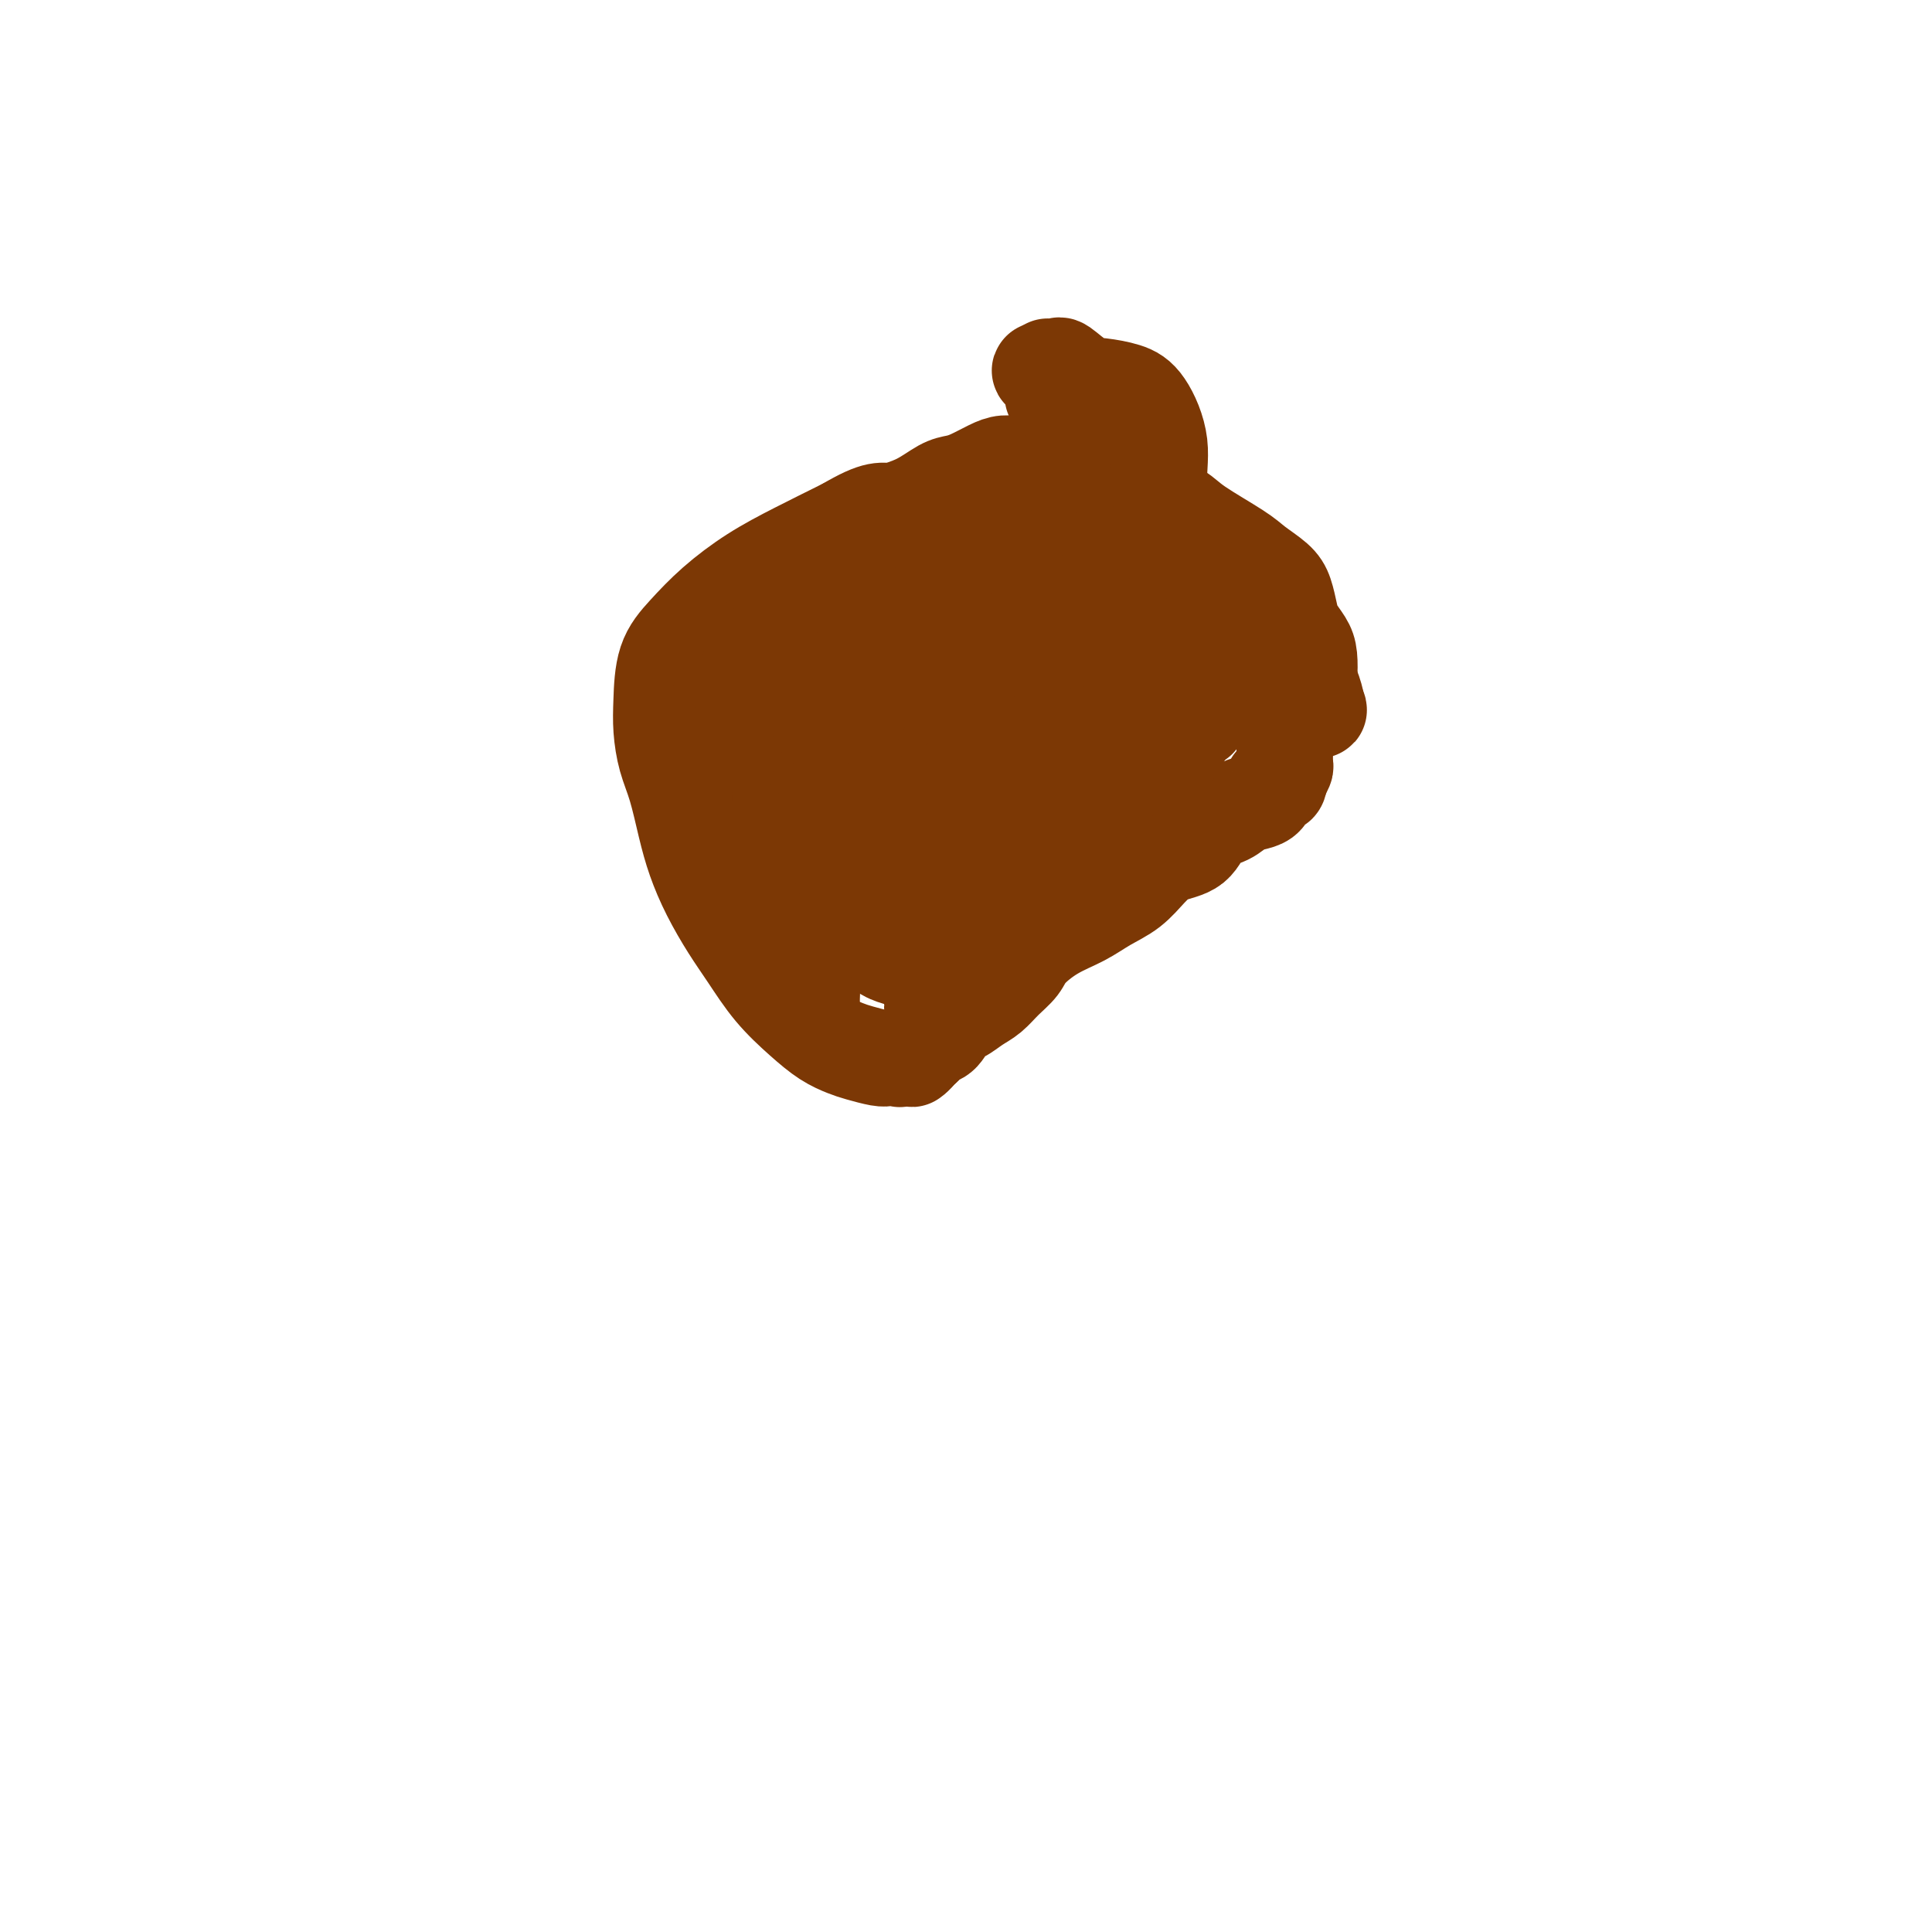 <svg viewBox='0 0 400 400' version='1.1' xmlns='http://www.w3.org/2000/svg' xmlns:xlink='http://www.w3.org/1999/xlink'><g fill='none' stroke='#7C3805' stroke-width='20' stroke-linecap='round' stroke-linejoin='round'><path d='M177,127c0.353,-1.494 0.706,-2.988 2,-4c1.294,-1.012 3.530,-1.543 6,-3c2.470,-1.457 5.173,-3.839 8,-5c2.827,-1.161 5.779,-1.099 8,-1c2.221,0.099 3.712,0.236 5,0c1.288,-0.236 2.373,-0.845 3,-1c0.627,-0.155 0.795,0.143 1,0c0.205,-0.143 0.446,-0.728 1,-1c0.554,-0.272 1.420,-0.231 1,0c-0.420,0.231 -2.126,0.652 -4,1c-1.874,0.348 -3.915,0.623 -7,1c-3.085,0.377 -7.213,0.858 -11,2c-3.787,1.142 -7.232,2.946 -10,5c-2.768,2.054 -4.857,4.358 -7,6c-2.143,1.642 -4.340,2.622 -6,4c-1.660,1.378 -2.785,3.154 -4,4c-1.215,0.846 -2.522,0.763 -3,1c-0.478,0.237 -0.129,0.795 0,1c0.129,0.205 0.037,0.059 0,0c-0.037,-0.059 -0.018,-0.029 0,0'/><path d='M160,137c-4.096,3.227 0.664,0.794 3,-1c2.336,-1.794 2.249,-2.950 3,-4c0.751,-1.050 2.339,-1.995 4,-3c1.661,-1.005 3.395,-2.070 5,-3c1.605,-0.930 3.079,-1.726 6,-3c2.921,-1.274 7.287,-3.025 10,-4c2.713,-0.975 3.772,-1.175 5,-2c1.228,-0.825 2.626,-2.274 4,-3c1.374,-0.726 2.723,-0.730 4,-1c1.277,-0.270 2.481,-0.805 4,-1c1.519,-0.195 3.351,-0.048 5,0c1.649,0.048 3.115,-0.002 4,0c0.885,0.002 1.191,0.057 2,0c0.809,-0.057 2.122,-0.226 3,0c0.878,0.226 1.319,0.848 2,1c0.681,0.152 1.600,-0.167 2,0c0.400,0.167 0.281,0.818 1,1c0.719,0.182 2.277,-0.105 3,0c0.723,0.105 0.613,0.602 1,1c0.387,0.398 1.272,0.698 2,1c0.728,0.302 1.298,0.607 2,1c0.702,0.393 1.535,0.875 2,1c0.465,0.125 0.561,-0.107 1,0c0.439,0.107 1.219,0.554 2,1'/><path d='M240,119c2.968,1.244 1.387,0.854 1,1c-0.387,0.146 0.418,0.828 1,1c0.582,0.172 0.940,-0.166 1,0c0.060,0.166 -0.178,0.835 0,1c0.178,0.165 0.772,-0.173 1,0c0.228,0.173 0.092,0.858 0,1c-0.092,0.142 -0.138,-0.257 0,0c0.138,0.257 0.460,1.171 1,2c0.540,0.829 1.296,1.574 2,2c0.704,0.426 1.354,0.535 2,1c0.646,0.465 1.287,1.287 2,2c0.713,0.713 1.498,1.318 2,2c0.502,0.682 0.722,1.440 1,2c0.278,0.560 0.613,0.920 1,1c0.387,0.080 0.825,-0.120 1,0c0.175,0.120 0.088,0.560 0,1'/><path d='M256,136c2.404,2.629 0.414,0.702 0,0c-0.414,-0.702 0.749,-0.178 1,0c0.251,0.178 -0.411,0.009 0,0c0.411,-0.009 1.893,0.143 3,1c1.107,0.857 1.838,2.420 2,3c0.162,0.580 -0.244,0.176 0,1c0.244,0.824 1.137,2.877 2,4c0.863,1.123 1.695,1.317 2,2c0.305,0.683 0.082,1.856 0,3c-0.082,1.144 -0.025,2.260 0,3c0.025,0.740 0.017,1.106 0,2c-0.017,0.894 -0.043,2.318 0,3c0.043,0.682 0.155,0.624 0,1c-0.155,0.376 -0.578,1.188 -1,2'/><path d='M265,161c-0.331,2.360 -0.658,1.261 -1,1c-0.342,-0.261 -0.698,0.315 -1,1c-0.302,0.685 -0.549,1.480 -1,2c-0.451,0.520 -1.105,0.766 -2,1c-0.895,0.234 -2.031,0.457 -3,1c-0.969,0.543 -1.771,1.407 -3,2c-1.229,0.593 -2.887,0.914 -4,2c-1.113,1.086 -1.683,2.937 -3,4c-1.317,1.063 -3.382,1.338 -5,2c-1.618,0.662 -2.787,1.712 -4,3c-1.213,1.288 -2.468,2.813 -4,4c-1.532,1.187 -3.340,2.036 -5,3c-1.660,0.964 -3.172,2.043 -5,3c-1.828,0.957 -3.973,1.793 -6,3c-2.027,1.207 -3.935,2.784 -5,4c-1.065,1.216 -1.286,2.070 -2,3c-0.714,0.930 -1.920,1.935 -3,3c-1.080,1.065 -2.032,2.191 -3,3c-0.968,0.809 -1.951,1.302 -3,2c-1.049,0.698 -2.165,1.602 -3,2c-0.835,0.398 -1.390,0.292 -2,1c-0.610,0.708 -1.277,2.231 -2,3c-0.723,0.769 -1.502,0.784 -2,1c-0.498,0.216 -0.714,0.633 -1,1c-0.286,0.367 -0.643,0.683 -1,1'/><path d='M191,217c-4.230,3.879 -1.306,1.576 -1,1c0.306,-0.576 -2.008,0.575 -3,1c-0.992,0.425 -0.663,0.126 -1,0c-0.337,-0.126 -1.342,-0.077 -2,0c-0.658,0.077 -0.971,0.182 -2,0c-1.029,-0.182 -2.774,-0.650 -4,-1c-1.226,-0.350 -1.934,-0.581 -3,-1c-1.066,-0.419 -2.490,-1.026 -4,-2c-1.510,-0.974 -3.107,-2.317 -5,-4c-1.893,-1.683 -4.082,-3.708 -6,-6c-1.918,-2.292 -3.563,-4.850 -5,-7c-1.437,-2.150 -2.664,-3.890 -4,-6c-1.336,-2.110 -2.781,-4.590 -4,-7c-1.219,-2.410 -2.211,-4.752 -3,-7c-0.789,-2.248 -1.374,-4.404 -2,-7c-0.626,-2.596 -1.291,-5.631 -2,-8c-0.709,-2.369 -1.461,-4.071 -2,-6c-0.539,-1.929 -0.864,-4.086 -1,-6c-0.136,-1.914 -0.084,-3.585 0,-6c0.084,-2.415 0.199,-5.572 1,-8c0.801,-2.428 2.289,-4.126 4,-6c1.711,-1.874 3.644,-3.925 6,-6c2.356,-2.075 5.134,-4.174 8,-6c2.866,-1.826 5.819,-3.379 9,-5c3.181,-1.621 6.591,-3.311 10,-5'/><path d='M175,109c6.879,-4.055 7.575,-3.191 10,-3c2.425,0.191 6.577,-0.289 10,-1c3.423,-0.711 6.115,-1.652 9,-2c2.885,-0.348 5.961,-0.104 9,0c3.039,0.104 6.039,0.068 9,0c2.961,-0.068 5.883,-0.169 8,0c2.117,0.169 3.428,0.608 5,1c1.572,0.392 3.406,0.737 5,1c1.594,0.263 2.948,0.444 4,1c1.052,0.556 1.801,1.488 4,3c2.199,1.512 5.846,3.605 8,5c2.154,1.395 2.814,2.092 4,3c1.186,0.908 2.899,2.028 4,3c1.101,0.972 1.591,1.795 2,3c0.409,1.205 0.737,2.792 1,4c0.263,1.208 0.462,2.037 1,3c0.538,0.963 1.416,2.058 2,3c0.584,0.942 0.873,1.729 1,3c0.127,1.271 0.091,3.025 0,4c-0.091,0.975 -0.237,1.170 0,2c0.237,0.830 0.857,2.295 1,3c0.143,0.705 -0.192,0.651 0,1c0.192,0.349 0.912,1.100 1,1c0.088,-0.100 -0.456,-1.050 -1,-2'/><path d='M272,145c1.240,3.173 0.340,-1.396 -1,-4c-1.340,-2.604 -3.119,-3.243 -5,-5c-1.881,-1.757 -3.865,-4.631 -6,-7c-2.135,-2.369 -4.420,-4.234 -7,-6c-2.580,-1.766 -5.456,-3.432 -8,-5c-2.544,-1.568 -4.756,-3.037 -7,-5c-2.244,-1.963 -4.521,-4.421 -7,-6c-2.479,-1.579 -5.162,-2.279 -7,-3c-1.838,-0.721 -2.833,-1.461 -4,-2c-1.167,-0.539 -2.507,-0.876 -3,-1c-0.493,-0.124 -0.141,-0.035 0,0c0.141,0.035 0.070,0.018 0,0'/><path d='M235,125c-0.055,-0.513 -0.110,-1.026 -1,0c-0.890,1.026 -2.615,3.590 -5,7c-2.385,3.410 -5.431,7.664 -9,13c-3.569,5.336 -7.663,11.753 -12,17c-4.337,5.247 -8.918,9.325 -12,13c-3.082,3.675 -4.664,6.946 -6,9c-1.336,2.054 -2.425,2.891 -3,3c-0.575,0.109 -0.635,-0.510 0,-1c0.635,-0.490 1.964,-0.852 4,-3c2.036,-2.148 4.779,-6.082 8,-10c3.221,-3.918 6.919,-7.819 11,-12c4.081,-4.181 8.545,-8.641 12,-12c3.455,-3.359 5.900,-5.615 8,-7c2.100,-1.385 3.855,-1.899 5,-2c1.145,-0.101 1.681,0.210 2,1c0.319,0.790 0.420,2.059 0,4c-0.420,1.941 -1.361,4.553 -3,8c-1.639,3.447 -3.975,7.730 -7,12c-3.025,4.270 -6.739,8.526 -10,13c-3.261,4.474 -6.070,9.166 -9,13c-2.930,3.834 -5.980,6.810 -8,9c-2.020,2.190 -3.010,3.595 -4,5'/><path d='M196,205c-5.103,6.382 -2.362,2.338 -1,0c1.362,-2.338 1.344,-2.971 2,-5c0.656,-2.029 1.987,-5.456 4,-10c2.013,-4.544 4.709,-10.205 8,-15c3.291,-4.795 7.176,-8.724 11,-13c3.824,-4.276 7.587,-8.898 11,-12c3.413,-3.102 6.475,-4.683 9,-6c2.525,-1.317 4.511,-2.371 6,-3c1.489,-0.629 2.481,-0.832 3,-1c0.519,-0.168 0.565,-0.302 0,1c-0.565,1.302 -1.741,4.041 -4,7c-2.259,2.959 -5.602,6.139 -10,10c-4.398,3.861 -9.853,8.405 -15,13c-5.147,4.595 -9.988,9.241 -14,13c-4.012,3.759 -7.196,6.629 -10,9c-2.804,2.371 -5.228,4.242 -7,5c-1.772,0.758 -2.892,0.403 -4,0c-1.108,-0.403 -2.206,-0.854 -3,-2c-0.794,-1.146 -1.286,-2.987 -2,-6c-0.714,-3.013 -1.649,-7.199 -2,-12c-0.351,-4.801 -0.116,-10.217 0,-16c0.116,-5.783 0.114,-11.931 0,-17c-0.114,-5.069 -0.338,-9.057 0,-12c0.338,-2.943 1.240,-4.841 2,-6c0.760,-1.159 1.380,-1.580 2,-2'/><path d='M182,125c0.998,-0.838 1.494,1.067 2,3c0.506,1.933 1.021,3.894 2,7c0.979,3.106 2.423,7.357 3,12c0.577,4.643 0.288,9.678 0,14c-0.288,4.322 -0.574,7.930 -1,11c-0.426,3.070 -0.993,5.603 -2,7c-1.007,1.397 -2.456,1.658 -4,2c-1.544,0.342 -3.184,0.766 -5,1c-1.816,0.234 -3.810,0.277 -6,0c-2.190,-0.277 -4.577,-0.873 -7,-2c-2.423,-1.127 -4.884,-2.785 -7,-5c-2.116,-2.215 -3.889,-4.986 -5,-8c-1.111,-3.014 -1.561,-6.271 -2,-9c-0.439,-2.729 -0.867,-4.928 -1,-7c-0.133,-2.072 0.028,-4.015 0,-5c-0.028,-0.985 -0.247,-1.011 0,-1c0.247,0.011 0.959,0.061 2,0c1.041,-0.061 2.411,-0.232 4,1c1.589,1.232 3.396,3.868 5,7c1.604,3.132 3.004,6.758 4,11c0.996,4.242 1.587,9.098 2,14c0.413,4.902 0.647,9.850 1,14c0.353,4.150 0.826,7.502 1,10c0.174,2.498 0.050,4.142 0,5c-0.050,0.858 -0.025,0.929 0,1'/><path d='M168,208c0.353,6.707 -0.766,1.473 -2,-1c-1.234,-2.473 -2.583,-2.185 -4,-4c-1.417,-1.815 -2.903,-5.732 -4,-10c-1.097,-4.268 -1.805,-8.886 -3,-14c-1.195,-5.114 -2.876,-10.723 -3,-16c-0.124,-5.277 1.308,-10.220 2,-15c0.692,-4.780 0.644,-9.395 2,-13c1.356,-3.605 4.116,-6.198 7,-9c2.884,-2.802 5.894,-5.814 9,-8c3.106,-2.186 6.310,-3.548 10,-4c3.690,-0.452 7.867,0.006 11,0c3.133,-0.006 5.221,-0.475 7,0c1.779,0.475 3.248,1.896 4,4c0.752,2.104 0.787,4.892 1,9c0.213,4.108 0.605,9.535 0,15c-0.605,5.465 -2.206,10.967 -4,16c-1.794,5.033 -3.780,9.598 -6,13c-2.220,3.402 -4.675,5.643 -7,7c-2.325,1.357 -4.519,1.830 -6,2c-1.481,0.170 -2.248,0.037 -3,0c-0.752,-0.037 -1.490,0.021 -2,-1c-0.510,-1.021 -0.791,-3.121 -1,-6c-0.209,-2.879 -0.345,-6.537 0,-11c0.345,-4.463 1.173,-9.732 2,-15'/><path d='M178,147c3.552,-9.143 11.432,-19.000 17,-24c5.568,-5.000 8.825,-5.142 12,-6c3.175,-0.858 6.269,-2.431 9,-3c2.731,-0.569 5.099,-0.132 7,0c1.901,0.132 3.333,-0.040 4,1c0.667,1.040 0.567,3.293 0,6c-0.567,2.707 -1.601,5.868 -4,10c-2.399,4.132 -6.164,9.236 -10,14c-3.836,4.764 -7.745,9.188 -12,14c-4.255,4.812 -8.856,10.012 -13,14c-4.144,3.988 -7.831,6.765 -11,9c-3.169,2.235 -5.819,3.928 -8,4c-2.181,0.072 -3.891,-1.476 -5,-4c-1.109,-2.524 -1.615,-6.023 -2,-10c-0.385,-3.977 -0.649,-8.432 0,-13c0.649,-4.568 2.211,-9.251 4,-13c1.789,-3.749 3.804,-6.566 7,-9c3.196,-2.434 7.573,-4.485 12,-6c4.427,-1.515 8.903,-2.494 13,-3c4.097,-0.506 7.814,-0.539 11,0c3.186,0.539 5.840,1.650 8,3c2.160,1.350 3.826,2.939 5,6c1.174,3.061 1.854,7.593 2,12c0.146,4.407 -0.244,8.688 -2,13c-1.756,4.312 -4.878,8.656 -8,13'/><path d='M214,175c-2.833,3.762 -5.917,6.667 -10,9c-4.083,2.333 -9.165,4.093 -13,5c-3.835,0.907 -6.424,0.962 -9,1c-2.576,0.038 -5.141,0.060 -7,-1c-1.859,-1.060 -3.012,-3.202 -4,-6c-0.988,-2.798 -1.809,-6.251 -2,-10c-0.191,-3.749 0.249,-7.795 1,-12c0.751,-4.205 1.814,-8.569 4,-12c2.186,-3.431 5.496,-5.930 10,-8c4.504,-2.070 10.201,-3.710 16,-5c5.799,-1.290 11.700,-2.228 17,-3c5.300,-0.772 10.000,-1.376 14,-1c4.000,0.376 7.302,1.734 10,3c2.698,1.266 4.793,2.440 6,4c1.207,1.560 1.525,3.506 1,6c-0.525,2.494 -1.892,5.535 -4,9c-2.108,3.465 -4.957,7.352 -9,11c-4.043,3.648 -9.279,7.055 -14,10c-4.721,2.945 -8.925,5.428 -13,7c-4.075,1.572 -8.020,2.233 -11,3c-2.980,0.767 -4.995,1.638 -7,2c-2.005,0.362 -4.001,0.213 -5,0c-0.999,-0.213 -1.000,-0.489 -1,-1c-0.000,-0.511 -0.000,-1.255 0,-2'/><path d='M184,184c-0.132,-1.522 2.538,-3.825 5,-6c2.462,-2.175 4.718,-4.220 8,-7c3.282,-2.780 7.591,-6.293 12,-9c4.409,-2.707 8.916,-4.606 13,-6c4.084,-1.394 7.743,-2.283 11,-3c3.257,-0.717 6.111,-1.261 8,-2c1.889,-0.739 2.814,-1.671 4,-2c1.186,-0.329 2.632,-0.054 3,0c0.368,0.054 -0.341,-0.114 -1,0c-0.659,0.114 -1.268,0.511 -3,2c-1.732,1.489 -4.585,4.070 -8,7c-3.415,2.930 -7.390,6.211 -12,10c-4.610,3.789 -9.853,8.088 -14,11c-4.147,2.912 -7.197,4.436 -10,6c-2.803,1.564 -5.359,3.168 -7,4c-1.641,0.832 -2.368,0.894 -3,1c-0.632,0.106 -1.170,0.258 -2,0c-0.830,-0.258 -1.953,-0.927 -3,-1c-1.047,-0.073 -2.020,0.449 -3,0c-0.980,-0.449 -1.968,-1.868 -3,-3c-1.032,-1.132 -2.108,-1.977 -3,-3c-0.892,-1.023 -1.600,-2.223 -2,-4c-0.400,-1.777 -0.492,-4.132 -1,-7c-0.508,-2.868 -1.431,-6.248 -2,-10c-0.569,-3.752 -0.785,-7.876 -1,-12'/><path d='M170,150c-1.180,-6.859 -1.131,-7.508 -1,-9c0.131,-1.492 0.342,-3.827 1,-6c0.658,-2.173 1.762,-4.185 3,-6c1.238,-1.815 2.610,-3.433 4,-5c1.390,-1.567 2.797,-3.083 5,-4c2.203,-0.917 5.203,-1.236 8,-2c2.797,-0.764 5.390,-1.972 8,-3c2.610,-1.028 5.235,-1.876 7,-3c1.765,-1.124 2.670,-2.526 4,-3c1.330,-0.474 3.085,-0.021 3,0c-0.085,0.021 -2.011,-0.391 -4,0c-1.989,0.391 -4.041,1.586 -7,3c-2.959,1.414 -6.824,3.048 -11,5c-4.176,1.952 -8.664,4.223 -12,6c-3.336,1.777 -5.521,3.059 -7,4c-1.479,0.941 -2.254,1.541 -3,2c-0.746,0.459 -1.464,0.779 -2,1c-0.536,0.221 -0.889,0.344 -1,0c-0.111,-0.344 0.022,-1.154 0,-2c-0.022,-0.846 -0.198,-1.728 0,-3c0.198,-1.272 0.771,-2.935 1,-4c0.229,-1.065 0.115,-1.533 0,-2'/><path d='M166,119c0.112,-1.928 -0.106,-1.249 0,-1c0.106,0.249 0.538,0.067 1,0c0.462,-0.067 0.955,-0.018 1,0c0.045,0.018 -0.357,0.005 0,0c0.357,-0.005 1.472,-0.001 2,0c0.528,0.001 0.470,0.000 1,0c0.530,-0.000 1.648,-0.000 2,0c0.352,0.000 -0.060,0.000 0,0c0.060,-0.000 0.593,-0.000 1,0c0.407,0.000 0.686,0.000 1,0c0.314,-0.000 0.661,-0.000 1,0c0.339,0.000 0.669,0.000 1,0'/><path d='M177,118c1.752,0.007 0.631,0.524 0,1c-0.631,0.476 -0.773,0.912 -1,1c-0.227,0.088 -0.541,-0.173 -1,0c-0.459,0.173 -1.063,0.778 -2,1c-0.937,0.222 -2.205,0.059 -3,0c-0.795,-0.059 -1.116,-0.015 -2,0c-0.884,0.015 -2.332,0.002 -3,0c-0.668,-0.002 -0.557,0.005 -1,0c-0.443,-0.005 -1.442,-0.024 -2,0c-0.558,0.024 -0.676,0.092 -1,0c-0.324,-0.092 -0.853,-0.343 -1,-1c-0.147,-0.657 0.087,-1.719 0,-2c-0.087,-0.281 -0.496,0.220 0,0c0.496,-0.220 1.895,-1.161 3,-2c1.105,-0.839 1.915,-1.575 3,-2c1.085,-0.425 2.446,-0.537 4,-1c1.554,-0.463 3.301,-1.275 5,-2c1.699,-0.725 3.349,-1.362 5,-2'/><path d='M180,109c3.994,-1.995 3.978,-2.484 5,-3c1.022,-0.516 3.081,-1.059 5,-2c1.919,-0.941 3.696,-2.281 5,-3c1.304,-0.719 2.133,-0.819 3,-1c0.867,-0.181 1.770,-0.444 3,-1c1.230,-0.556 2.786,-1.407 4,-2c1.214,-0.593 2.084,-0.929 3,-1c0.916,-0.071 1.876,0.125 3,0c1.124,-0.125 2.411,-0.569 3,-1c0.589,-0.431 0.479,-0.848 1,-1c0.521,-0.152 1.672,-0.037 2,0c0.328,0.037 -0.166,-0.003 0,0c0.166,0.003 0.993,0.048 2,0c1.007,-0.048 2.194,-0.191 3,0c0.806,0.191 1.230,0.715 2,1c0.770,0.285 1.888,0.331 3,1c1.112,0.669 2.220,1.961 3,3c0.780,1.039 1.231,1.826 2,3c0.769,1.174 1.855,2.735 3,4c1.145,1.265 2.348,2.234 3,3c0.652,0.766 0.752,1.329 1,2c0.248,0.671 0.644,1.450 1,2c0.356,0.550 0.673,0.871 1,1c0.327,0.129 0.663,0.064 1,0'/><path d='M242,114c3.259,3.017 1.406,0.560 1,0c-0.406,-0.560 0.633,0.778 1,1c0.367,0.222 0.060,-0.671 0,-1c-0.060,-0.329 0.126,-0.094 0,0c-0.126,0.094 -0.563,0.047 -1,0'/><path d='M243,114c-0.107,-0.370 -0.874,-1.296 -1,-2c-0.126,-0.704 0.390,-1.186 0,-3c-0.390,-1.814 -1.686,-4.959 -2,-8c-0.314,-3.041 0.353,-5.978 0,-9c-0.353,-3.022 -1.727,-6.127 -3,-8c-1.273,-1.873 -2.445,-2.512 -4,-3c-1.555,-0.488 -3.491,-0.824 -5,-1c-1.509,-0.176 -2.590,-0.190 -4,-1c-1.410,-0.810 -3.148,-2.414 -4,-3c-0.852,-0.586 -0.817,-0.154 -1,0c-0.183,0.154 -0.585,0.031 -1,0c-0.415,-0.031 -0.842,0.030 -1,0c-0.158,-0.030 -0.045,-0.151 0,0c0.045,0.151 0.023,0.576 0,1'/><path d='M217,77c-3.158,-0.919 -1.053,0.282 0,1c1.053,0.718 1.055,0.953 1,1c-0.055,0.047 -0.168,-0.092 0,0c0.168,0.092 0.617,0.417 1,1c0.383,0.583 0.702,1.424 1,2c0.298,0.576 0.577,0.886 1,1c0.423,0.114 0.990,0.030 1,0c0.010,-0.030 -0.536,-0.008 -1,0c-0.464,0.008 -0.847,0.002 -1,0c-0.153,-0.002 -0.077,-0.001 0,0'/><path d='M220,83c0.310,0.702 -0.417,-0.542 -1,-1c-0.583,-0.458 -1.024,-0.131 -1,0c0.024,0.131 0.512,0.065 1,0'/><path d='M219,82c0.089,-0.220 0.812,-0.269 1,0c0.188,0.269 -0.160,0.857 0,1c0.160,0.143 0.826,-0.157 1,0c0.174,0.157 -0.146,0.773 0,1c0.146,0.227 0.756,0.065 1,0c0.244,-0.065 0.122,-0.032 0,0'/></g>
</svg>